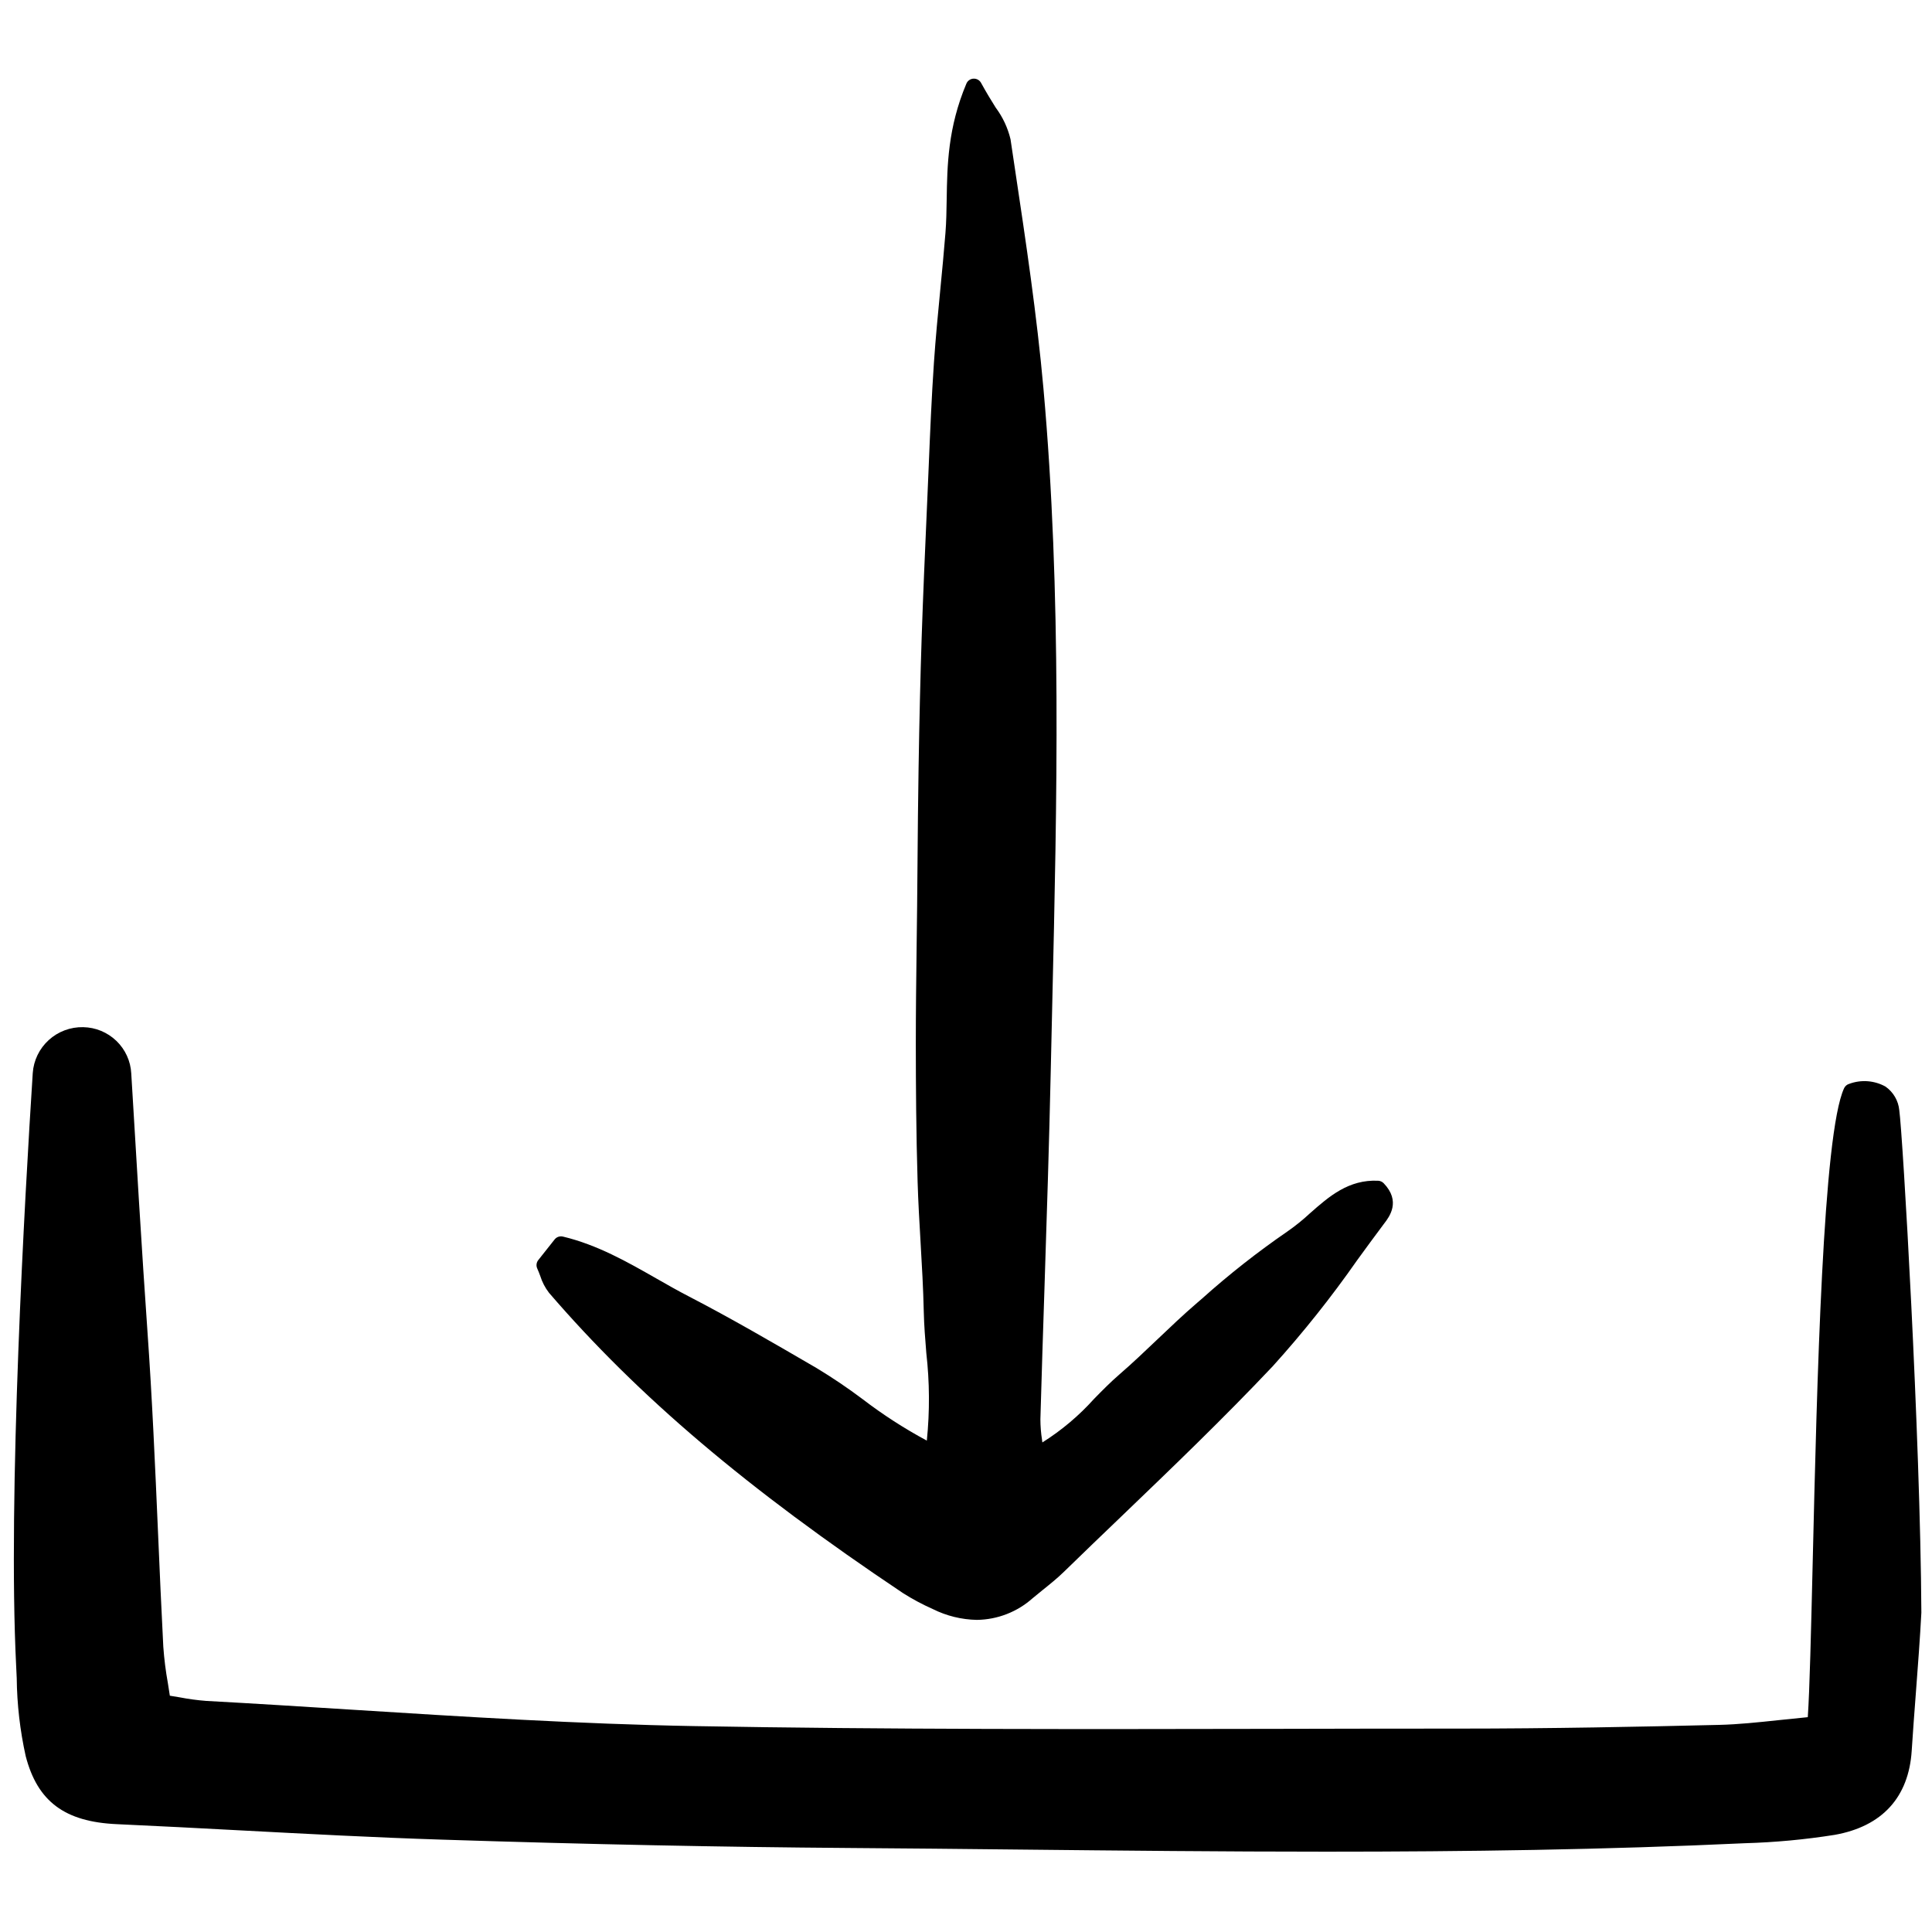 <?xml version="1.0" encoding="utf-8"?>
<svg width="800px" height="800px" viewBox="0 -6 158 158" fill="none" xmlns="http://www.w3.org/2000/svg">
<g clip-path="url(#clip0)">
<path d="M70.54 108.42C69.334 107.513 68.082 106.668 66.79 105.887L66.512 105.725C63.204 103.8 59.783 101.808 56.322 100.016C55.432 99.556 54.537 99.046 53.672 98.552C51.3 97.199 48.847 95.8 46.035 95.128C45.911 95.099 45.781 95.105 45.661 95.147C45.541 95.189 45.435 95.263 45.356 95.364L44.019 97.052C43.943 97.147 43.896 97.262 43.881 97.384C43.866 97.504 43.885 97.627 43.936 97.738C44.028 97.94 44.105 98.145 44.18 98.345C44.336 98.844 44.579 99.312 44.899 99.726C52.189 108.197 61.118 115.771 73.847 124.285C74.623 124.777 75.436 125.213 76.278 125.586C77.399 126.147 78.632 126.451 79.887 126.475C81.571 126.454 83.192 125.825 84.447 124.705C84.715 124.48 84.989 124.259 85.263 124.038C85.853 123.565 86.463 123.074 87.024 122.528C88.57 121.024 90.123 119.527 91.683 118.036C95.819 114.066 100.095 109.961 104.095 105.722C106.573 102.979 108.877 100.085 110.993 97.055C111.699 96.087 112.405 95.117 113.123 94.161L113.203 94.055C113.618 93.514 114.587 92.247 113.158 90.765C113.04 90.644 112.881 90.571 112.711 90.562C110.291 90.443 108.679 91.854 107.124 93.228C106.542 93.769 105.923 94.267 105.271 94.72C102.835 96.395 100.509 98.224 98.309 100.196L97.908 100.541C96.784 101.506 95.698 102.54 94.648 103.54C93.645 104.495 92.608 105.483 91.549 106.399C90.82 107.028 90.134 107.726 89.473 108.401C88.236 109.778 86.813 110.977 85.245 111.963C85.236 111.892 85.227 111.823 85.219 111.754C85.131 111.197 85.086 110.634 85.084 110.07C85.188 106.449 85.3 102.827 85.422 99.205C85.609 93.42 85.803 87.439 85.931 81.552C85.971 79.711 86.013 77.869 86.056 76.028C86.438 59.554 86.832 42.526 85.335 25.788C84.799 19.78 83.889 13.717 83.009 7.852L82.64 5.383C82.415 4.449 82.004 3.57 81.428 2.799C81.076 2.235 80.678 1.594 80.232 0.778C80.172 0.668 80.082 0.577 79.973 0.516C79.863 0.455 79.739 0.425 79.613 0.432C79.488 0.438 79.366 0.479 79.264 0.551C79.161 0.623 79.08 0.723 79.032 0.838C77.513 4.441 77.464 7.545 77.421 10.284C77.406 11.241 77.391 12.145 77.32 13.043C77.198 14.589 77.048 16.132 76.899 17.674C76.71 19.62 76.516 21.634 76.38 23.622C76.185 26.486 76.063 29.4 75.947 32.217C75.909 33.111 75.871 34.005 75.832 34.899L75.791 35.837C75.641 39.225 75.487 42.727 75.373 46.176C75.269 49.37 75.188 52.746 75.122 56.8C75.079 59.384 75.057 61.972 75.035 64.559L75.003 68.082C74.991 69.254 74.977 70.426 74.96 71.598C74.927 74.144 74.896 76.777 74.896 79.369C74.899 82.703 74.92 86.651 75.043 90.665C75.094 92.327 75.192 94.01 75.287 95.639C75.395 97.483 75.505 99.386 75.546 101.26C75.572 102.388 75.664 103.539 75.754 104.651C76.026 107.03 76.04 109.432 75.796 111.814C73.956 110.825 72.198 109.69 70.54 108.42Z" fill="#000000"/>
<path d="M154.191 82.857C153.744 82.611 153.249 82.463 152.739 82.424C152.229 82.386 151.717 82.458 151.238 82.635C151.144 82.661 151.057 82.707 150.984 82.769C150.91 82.832 150.851 82.91 150.81 82.998C149.077 86.744 148.595 106.976 148.244 121.748C148.106 127.519 147.995 132.178 147.842 134.431C147.03 134.508 146.264 134.589 145.533 134.667C143.717 134.86 142.147 135.026 140.568 135.063C134.253 135.214 126.785 135.366 119.282 135.366H119.171C114.222 135.366 109.273 135.373 104.323 135.386C88.716 135.414 72.576 135.446 56.711 135.16C47.361 134.991 37.855 134.392 28.661 133.812C24.795 133.568 20.798 133.316 16.863 133.102C16.136 133.045 15.412 132.948 14.695 132.809C14.436 132.765 14.17 132.72 13.89 132.676C13.839 132.333 13.784 131.996 13.731 131.661C13.552 130.672 13.427 129.674 13.355 128.671C13.193 125.566 13.059 122.46 12.924 119.352C12.689 113.939 12.446 108.341 12.056 102.841C11.64 96.976 11.049 87.127 10.734 81.78C10.68 80.773 10.245 79.822 9.515 79.121C8.785 78.42 7.816 78.02 6.802 78.002C5.762 77.98 4.752 78.358 3.984 79.058C3.216 79.758 2.748 80.725 2.678 81.759C2.037 91.716 0.624 116.375 1.323 130.28L1.368 131.236C1.391 133.382 1.637 135.521 2.102 137.617C3.066 141.327 5.294 142.991 9.552 143.181C12.931 143.333 16.31 143.512 19.688 143.691C25.073 143.976 30.645 144.272 36.131 144.446C48.16 144.834 59.051 145.054 69.427 145.129C74.052 145.163 78.677 145.205 83.302 145.257C91.593 145.343 100.003 145.431 108.457 145.431C119.85 145.431 131.324 145.272 142.687 144.74C145.152 144.671 147.609 144.442 150.044 144.055C153.921 143.366 156.099 140.985 156.341 137.169C156.435 135.68 156.557 134.072 156.681 132.447C156.848 130.243 157.022 127.964 157.13 125.881C157.052 111.441 155.603 86.737 155.324 84.799C155.288 84.413 155.169 84.04 154.973 83.704C154.777 83.369 154.51 83.08 154.191 82.857Z" fill="#000000"/>
</g>
<defs>
<clipPath id="clip0">
<rect width="157" height="146" fill="white" transform="translate(0.777)"/>
</clipPath>
</defs>
</svg>